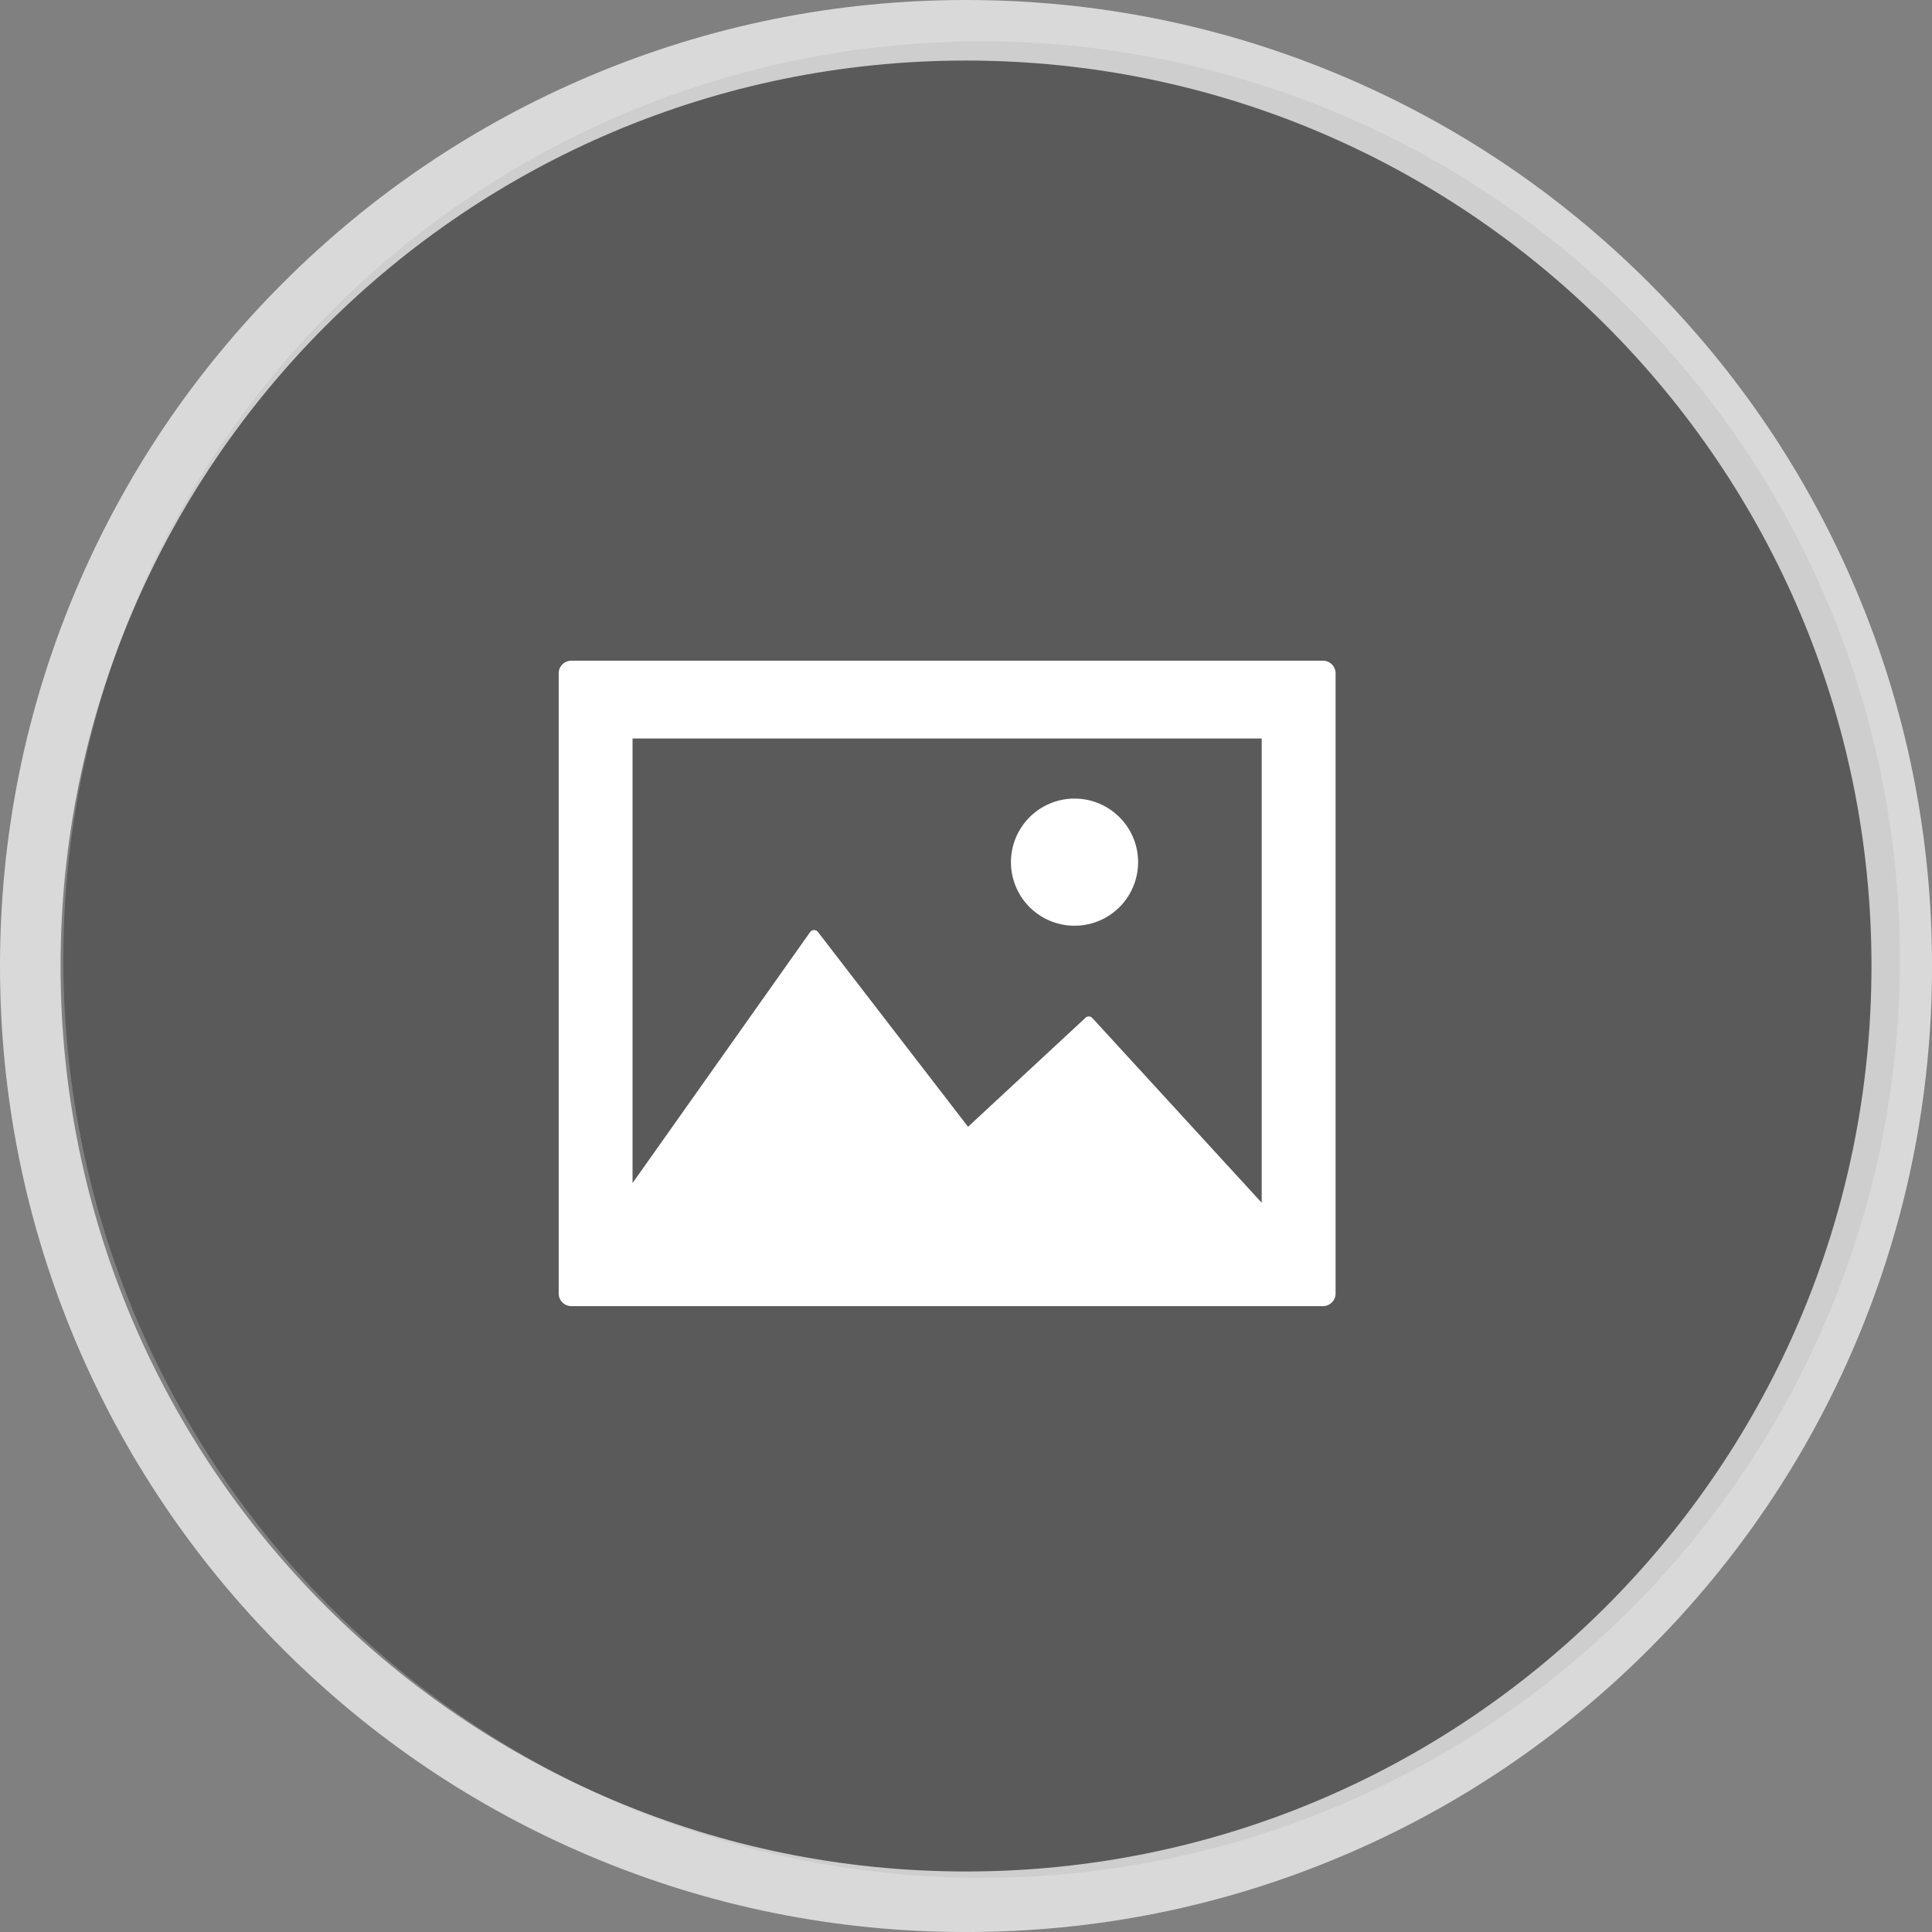 <?xml version="1.0" encoding="utf-8"?><svg xmlns="http://www.w3.org/2000/svg" width="63.818" height="63.819" viewBox="0 0 63.818 63.819">
  <rect x="0" y="0" width="63.818" height="63.819" fill="#808080" stroke="none"/>
  <g id="Group_908" data-name="Group 908" transform="translate(-921.42 -2707.114)">
    <circle id="Ellipse_578" data-name="Ellipse 578" cx="30.333" cy="30.333" r="30.333" transform="translate(923.511 2708.478)" opacity="0.3"/>
    <g id="Group_881" data-name="Group 881" transform="translate(923.42 2709.114)">
      <g id="Path_345" data-name="Path 345" transform="translate(0 0)" fill="none" opacity="0.7">
        <path d="M29.909,0A29.909,29.909,0,1,1,0,29.909,29.909,29.909,0,0,1,29.909,0Z" stroke="none"/>
        <path d="M 29.909 -3.814697265625e-06 C 13.391 -3.814697265625e-06 -3.814697265625e-06 13.391 -3.814697265625e-06 29.909 C -3.814697265625e-06 46.428 13.391 59.819 29.909 59.819 C 46.428 59.819 59.819 46.428 59.819 29.909 C 59.819 13.391 46.428 -3.814697265625e-06 29.909 -3.814697265625e-06 M 29.909 -2 C 34.216 -2 38.395 -1.156 42.331 0.508 C 46.131 2.116 49.543 4.416 52.473 7.346 C 55.403 10.276 57.703 13.688 59.31 17.488 C 60.975 21.423 61.819 25.603 61.819 29.909 C 61.819 34.216 60.975 38.395 59.31 42.331 C 57.703 46.131 55.403 49.543 52.473 52.473 C 49.543 55.403 46.131 57.703 42.331 59.31 C 38.395 60.975 34.216 61.819 29.909 61.819 C 25.603 61.819 21.423 60.975 17.488 59.31 C 13.688 57.703 10.276 55.403 7.346 52.473 C 4.416 49.543 2.116 46.131 0.508 42.331 C -1.156 38.395 -2 34.216 -2 29.909 C -2 25.603 -1.156 21.423 0.508 17.488 C 2.116 13.688 4.416 10.276 7.346 7.346 C 10.276 4.416 13.688 2.116 17.488 0.508 C 21.423 -1.156 25.603 -2 29.909 -2 Z" stroke="none" fill="#fff"/>
      </g>
    </g>
    <g id="frame-landscape" transform="translate(939.875 2728.938)">
      <path id="Path_212" data-name="Path 212" d="M25.255,33.331H.407A.418.418,0,0,0,0,33.759V54.223a.418.418,0,0,0,.407.428H25.255a.418.418,0,0,0,.407-.428V33.759A.418.418,0,0,0,25.255,33.331ZM23.222,51.237l-5.592-6.1a.16.16,0,0,0-.23-.01l-3.878,3.6L8.565,42.294a.16.16,0,0,0-.133-.065.164.164,0,0,0-.13.07L2.439,50.587V35.9H23.222V51.237Z" transform="translate(0 -33.331)" fill="#fff"/>
      <path id="Path_213" data-name="Path 213" d="M187.632,90.693a2.1,2.1,0,1,0-2.1-2.1A2.1,2.1,0,0,0,187.632,90.693Z" transform="translate(-170.593 -81.938)" fill="#fff"/>
    </g>
  </g>
</svg>
